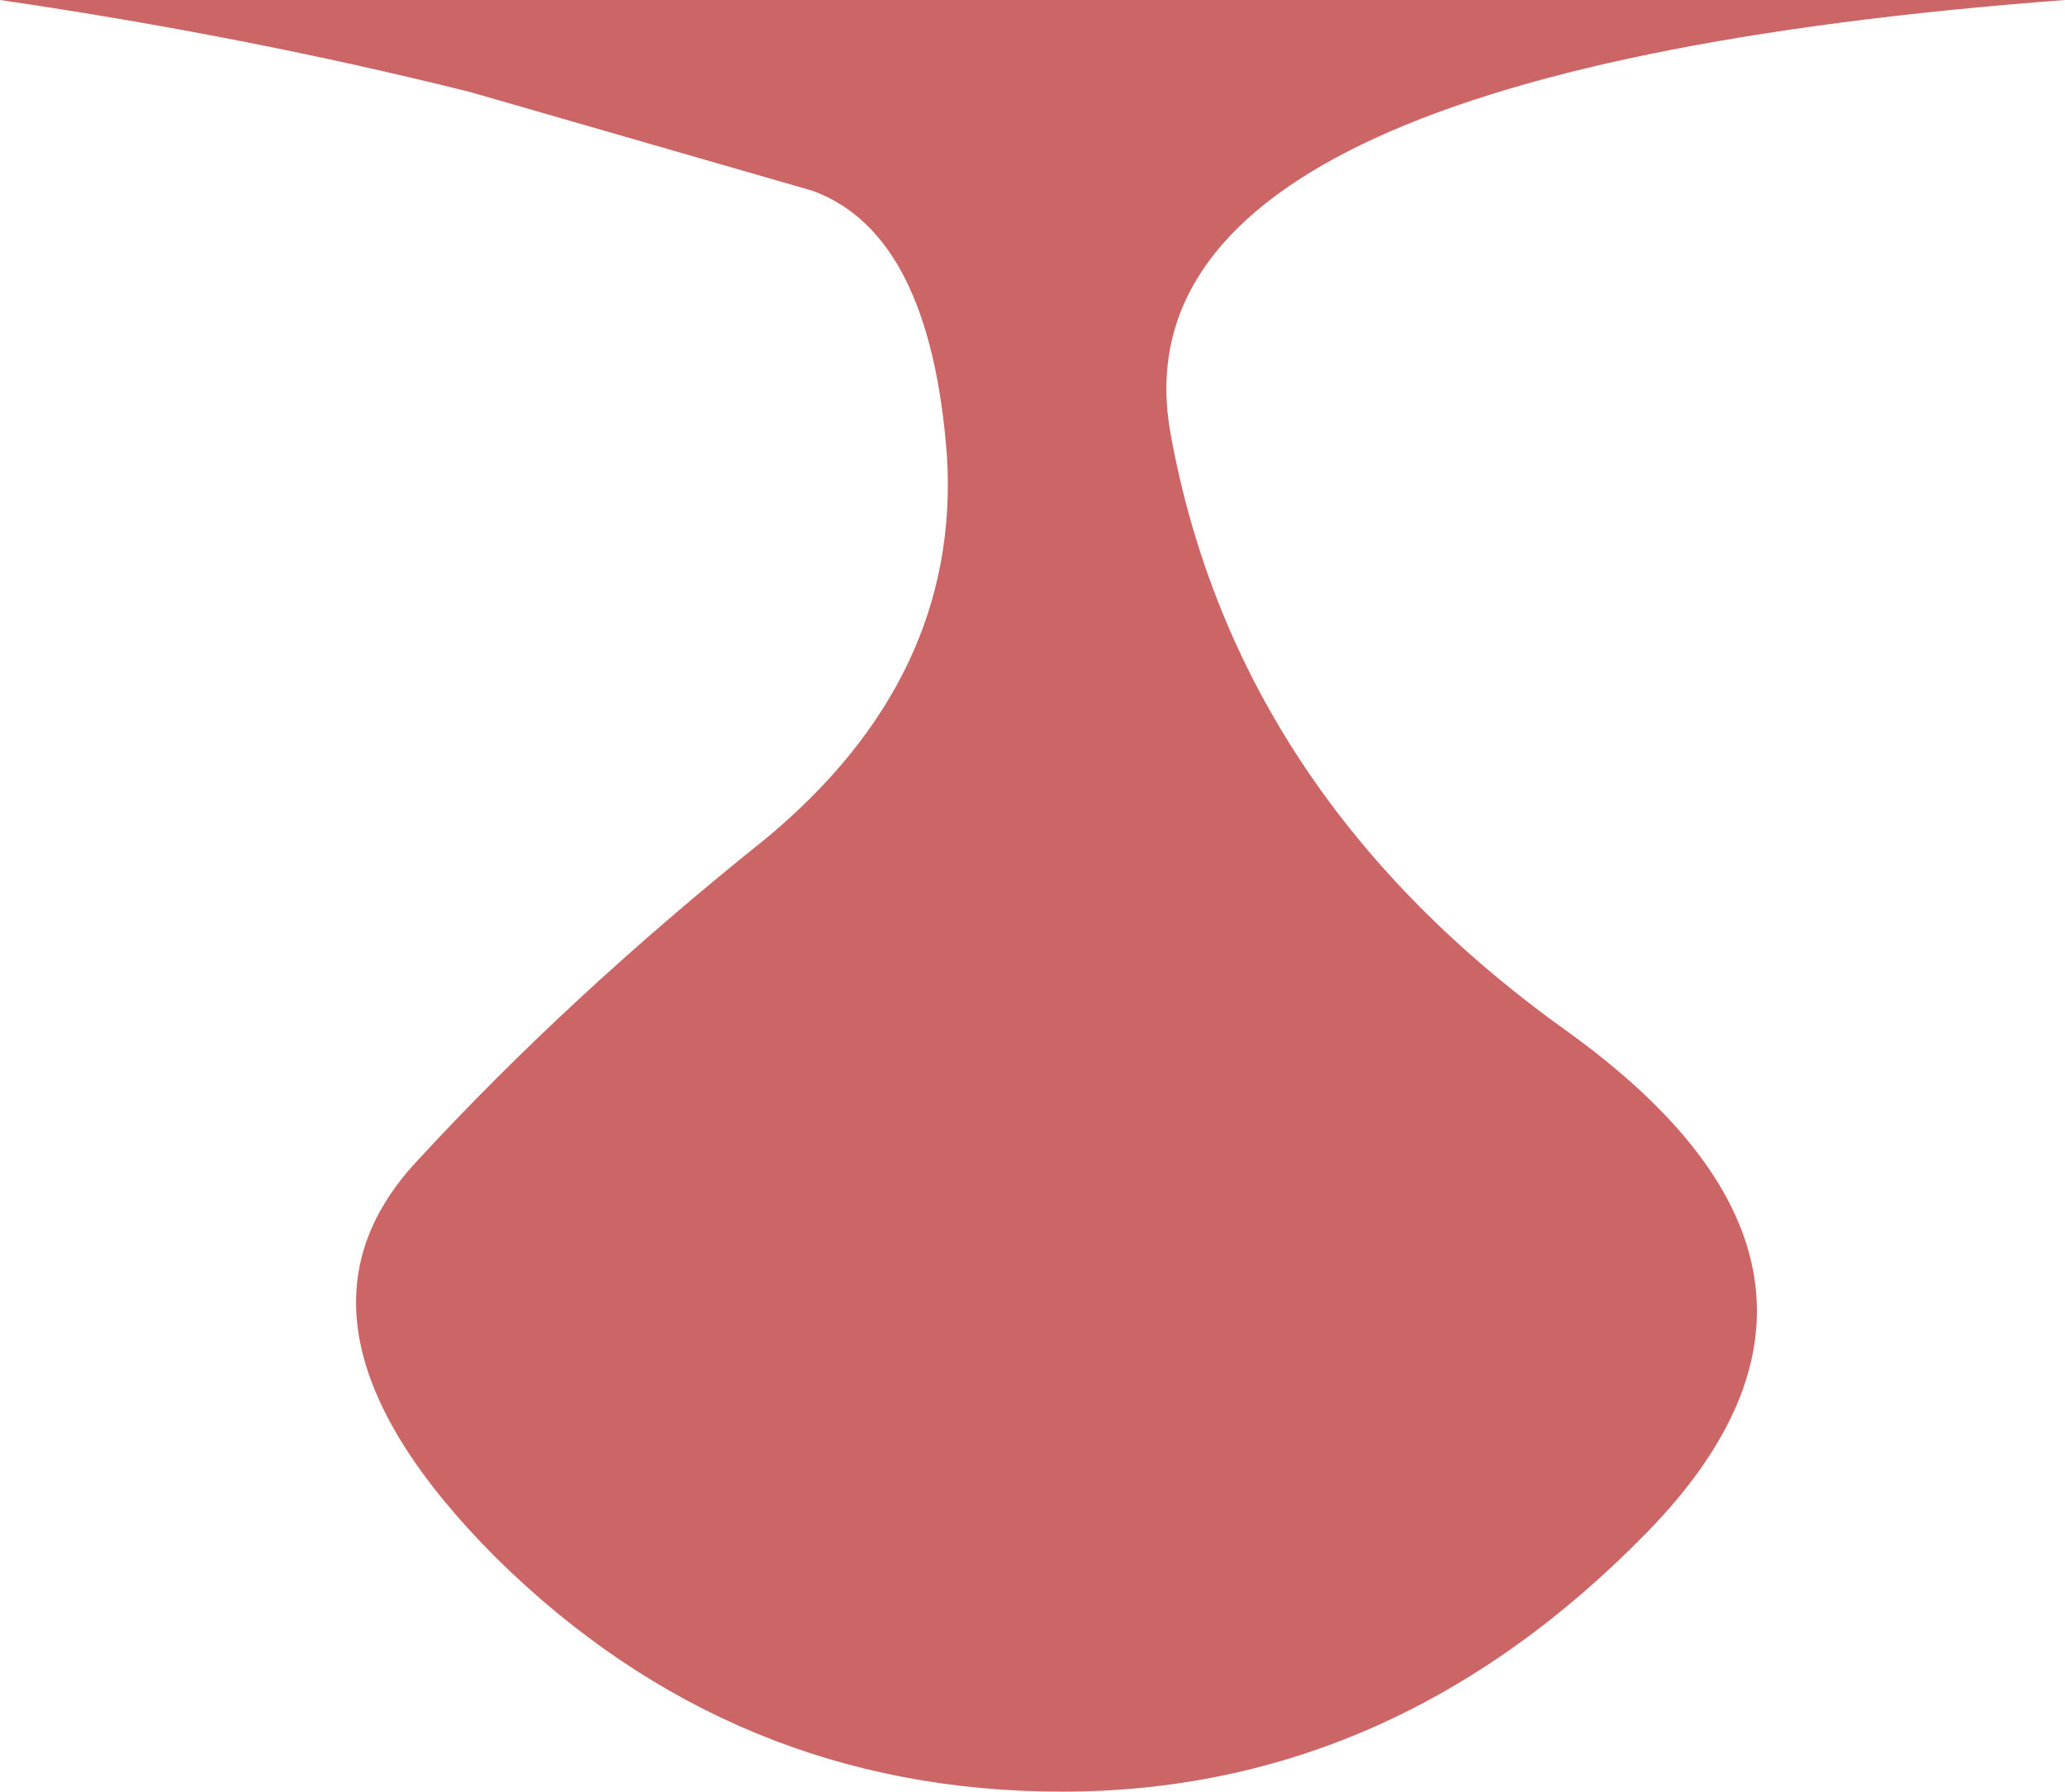<?xml version="1.0" encoding="UTF-8" standalone="no"?>
<svg xmlns:xlink="http://www.w3.org/1999/xlink" height="27.25px" width="31.4px" xmlns="http://www.w3.org/2000/svg">
  <g transform="matrix(1.0, 0.0, 0.0, 1.0, 15.3, 0.0)">
    <path d="M-15.3 0.0 Q-11.55 0.55 -8.15 1.4 -5.55 2.15 -2.95 2.9 -1.15 3.55 -0.9 6.95 -0.7 10.3 -3.65 12.75 -6.65 15.15 -8.95 17.65 -11.3 20.15 -7.75 23.7 -4.15 27.25 0.85 27.25 5.9 27.25 9.75 23.3 13.6 19.35 8.55 15.7 3.5 12.1 2.5 6.6 1.5 1.1 16.1 0.0 L-15.3 0.0" fill="#cc6666" fill-rule="evenodd" stroke="none">
      <animate attributeName="fill" dur="2s" repeatCount="indefinite" values="#cc6666;#cc6667"/>
      <animate attributeName="fill-opacity" dur="2s" repeatCount="indefinite" values="1.0;1.0"/>
      <animate attributeName="d" dur="2s" repeatCount="indefinite" values="M-15.3 0.0 Q-11.55 0.55 -8.15 1.4 -5.55 2.15 -2.95 2.9 -1.15 3.55 -0.9 6.95 -0.7 10.3 -3.65 12.75 -6.65 15.15 -8.95 17.65 -11.3 20.15 -7.75 23.7 -4.15 27.25 0.85 27.25 5.9 27.25 9.75 23.3 13.6 19.35 8.55 15.7 3.5 12.1 2.5 6.6 1.5 1.1 16.1 0.0 L-15.3 0.0;M-15.3 0.0 Q-11.55 0.55 -8.15 1.4 -4.75 2.25 -2.6 3.25 -0.45 4.25 0.35 7.8 1.15 11.3 -2.7 13.25 -6.55 15.15 -8.9 17.65 -11.3 20.15 -7.75 23.7 -4.15 27.25 0.85 27.25 5.9 27.25 9.75 23.3 13.6 19.35 7.5 15.7 1.35 12.1 0.8 6.6 0.2 1.1 16.1 0.0 L-15.3 0.0"/>
    </path>
    <path d="M-15.3 0.0 L16.1 0.0 Q1.5 1.1 2.5 6.6 3.5 12.1 8.55 15.7 13.6 19.35 9.75 23.3 5.9 27.25 0.85 27.25 -4.15 27.25 -7.75 23.7 -11.3 20.15 -8.95 17.65 -6.65 15.15 -3.65 12.75 -0.7 10.3 -0.9 6.95 -1.15 3.55 -2.95 2.9 -5.55 2.15 -8.15 1.4 -11.55 0.55 -15.3 0.0" fill="none" stroke="#000000" stroke-linecap="round" stroke-linejoin="round" stroke-opacity="0.0" stroke-width="1.0">
      <animate attributeName="stroke" dur="2s" repeatCount="indefinite" values="#000000;#000001"/>
      <animate attributeName="stroke-width" dur="2s" repeatCount="indefinite" values="0.0;0.0"/>
      <animate attributeName="fill-opacity" dur="2s" repeatCount="indefinite" values="0.0;0.0"/>
      <animate attributeName="d" dur="2s" repeatCount="indefinite" values="M-15.3 0.0 L16.1 0.0 Q1.5 1.1 2.5 6.6 3.5 12.1 8.55 15.7 13.6 19.35 9.75 23.3 5.9 27.25 0.85 27.25 -4.15 27.25 -7.75 23.7 -11.3 20.15 -8.95 17.65 -6.65 15.15 -3.65 12.75 -0.7 10.3 -0.9 6.95 -1.15 3.55 -2.95 2.9 -5.55 2.15 -8.15 1.4 -11.55 0.55 -15.3 0.0;M-15.3 0.0 L16.1 0.0 Q0.2 1.1 0.8 6.6 1.35 12.1 7.5 15.7 13.6 19.35 9.75 23.3 5.9 27.25 0.85 27.25 -4.15 27.25 -7.75 23.7 -11.3 20.15 -8.9 17.65 -6.55 15.15 -2.7 13.25 1.15 11.3 0.35 7.8 -0.45 4.25 -2.6 3.25 -4.75 2.25 -8.15 1.4 -11.55 0.55 -15.3 0.0"/>
    </path>
  </g>
</svg>
